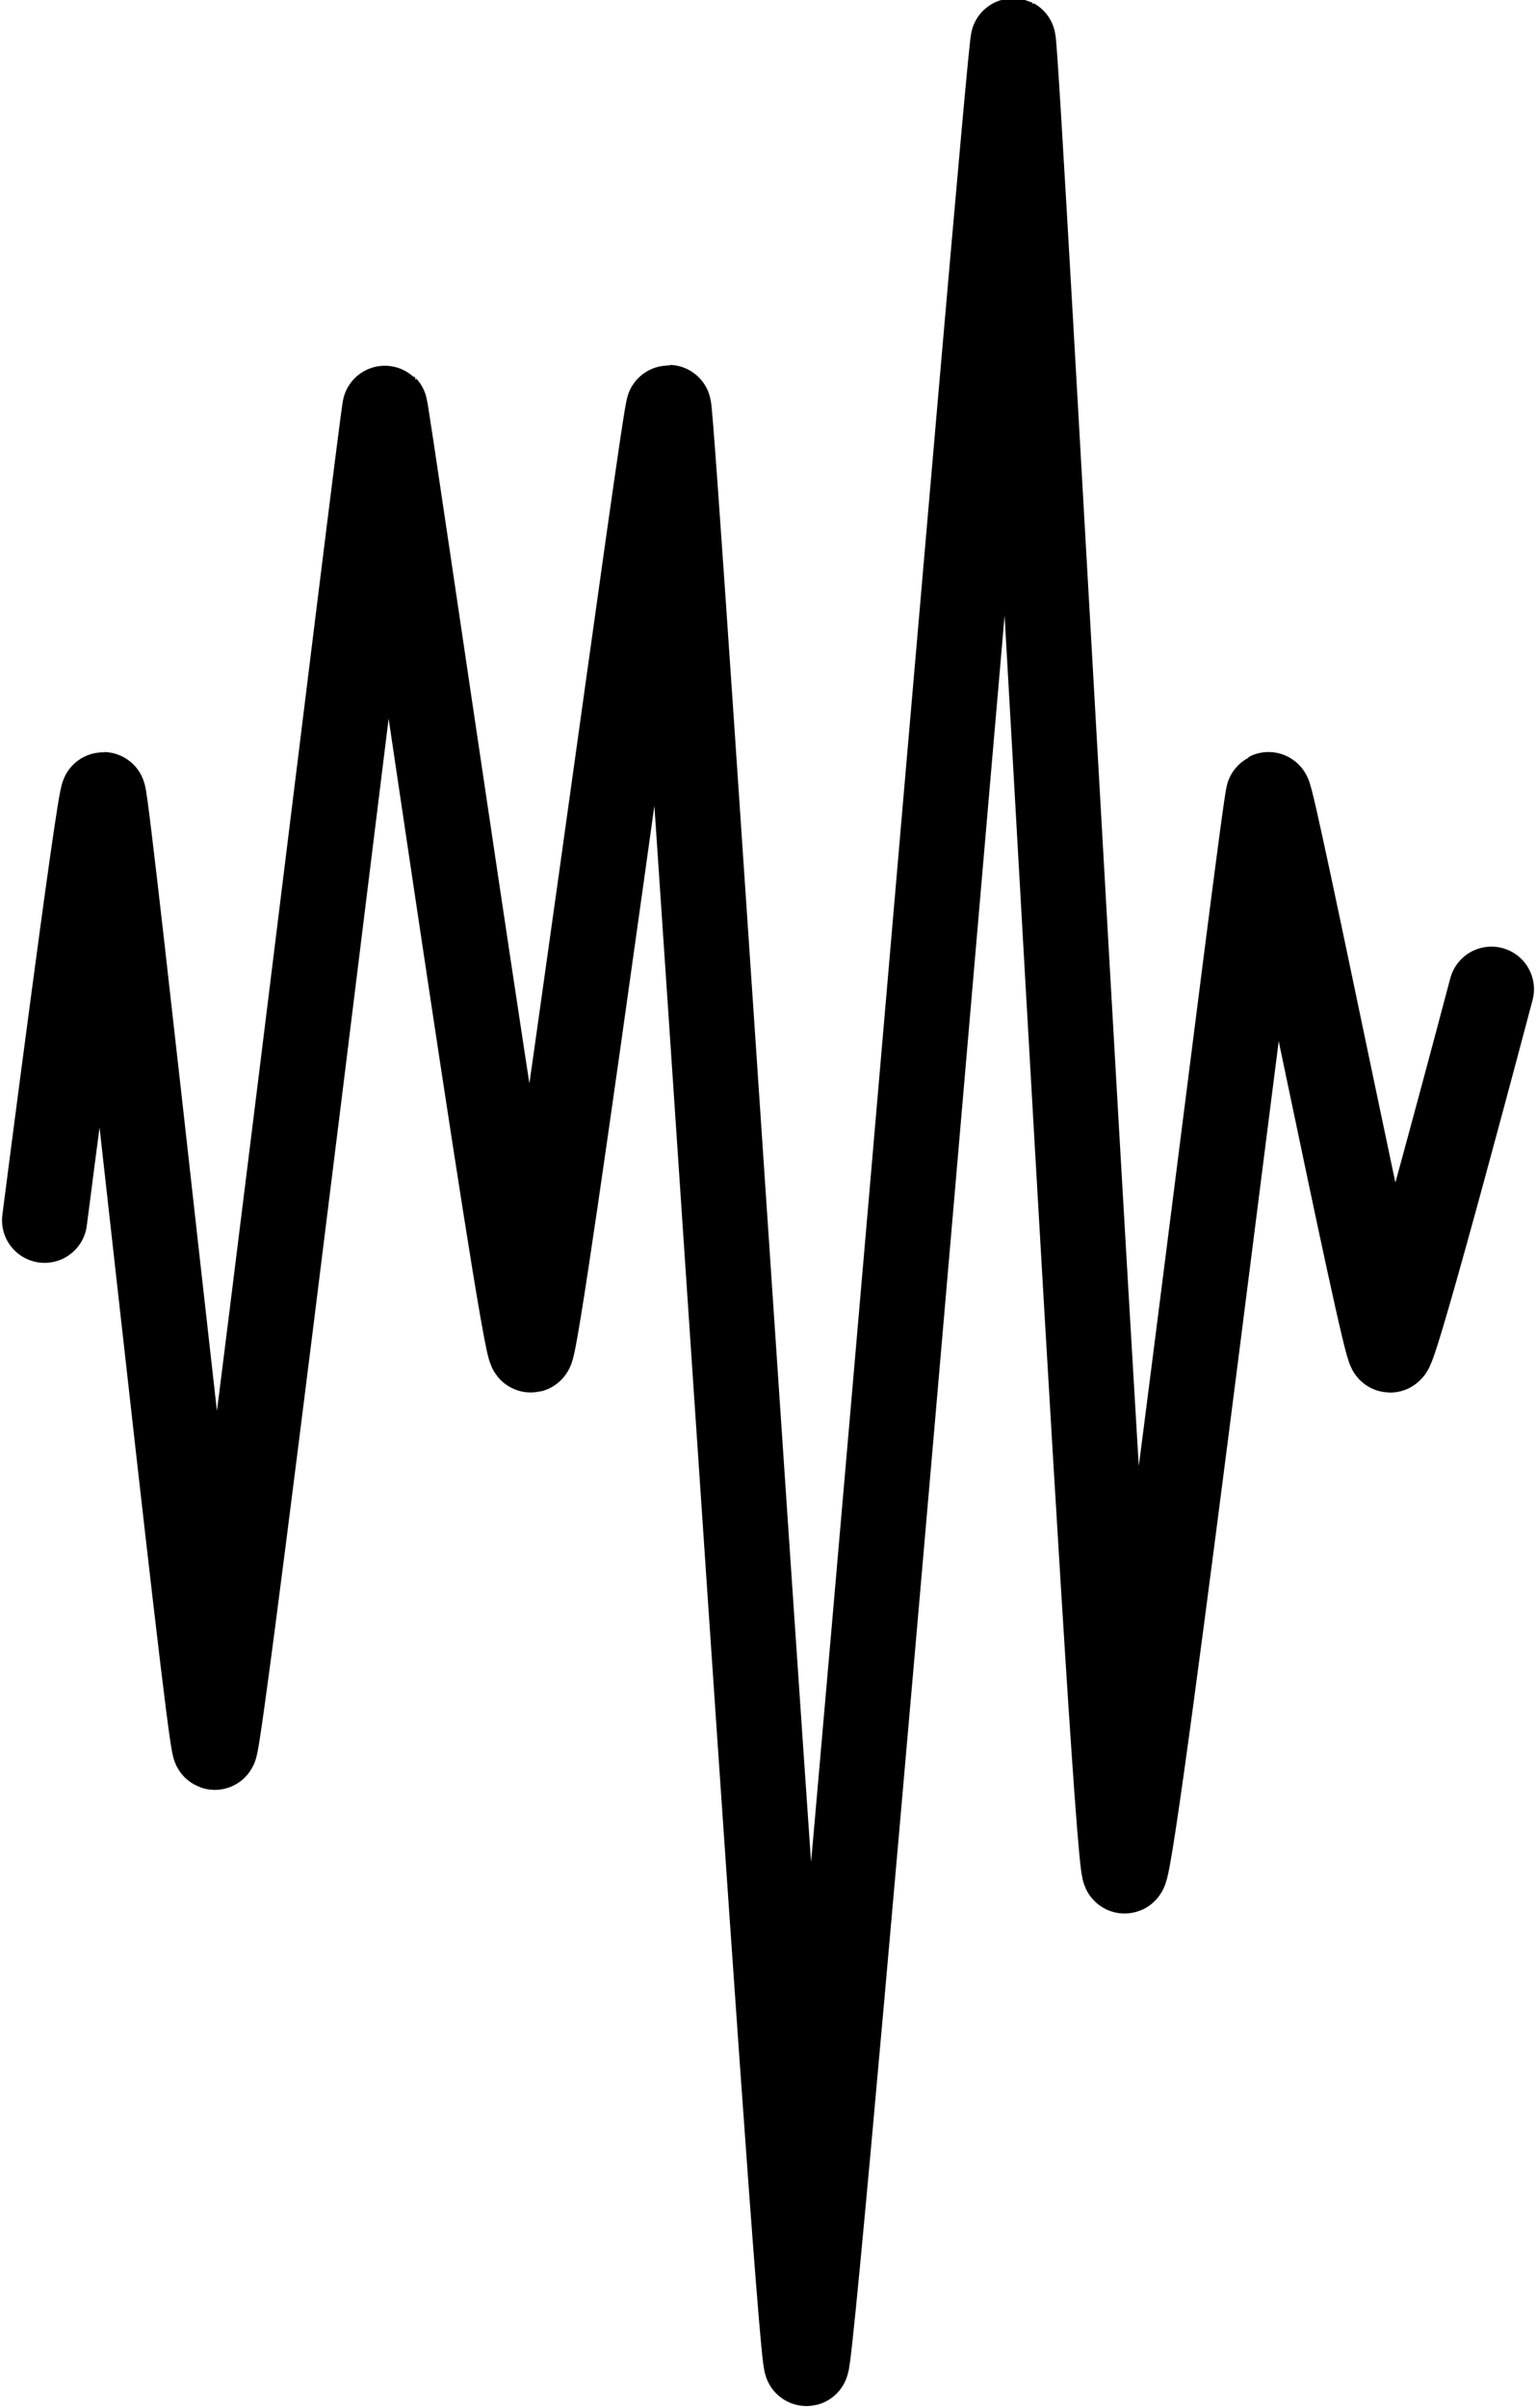 <?xml version="1.0" encoding="UTF-8"?> <svg xmlns="http://www.w3.org/2000/svg" width="379" height="594" viewBox="0 0 379 594" fill="none"> <path d="M11 301C11 301 24.5 196 25.5 196C26.5 196 51.5 430.5 53 431C54.5 431.5 94.5 100 95 100.5C95.5 101 129 333.5 131 333C133 332.5 164 100.5 165 100.5C166 100.5 197 583.5 199 583C201 582.5 249 9.5 250 10C251 10.5 275 462.5 277.5 461.5C280 460.5 312 196.5 313 196C314 195.5 341.5 333 343 333C344.5 333 368 244 368 244" stroke="black" stroke-width="21" stroke-linecap="round"></path> </svg> 